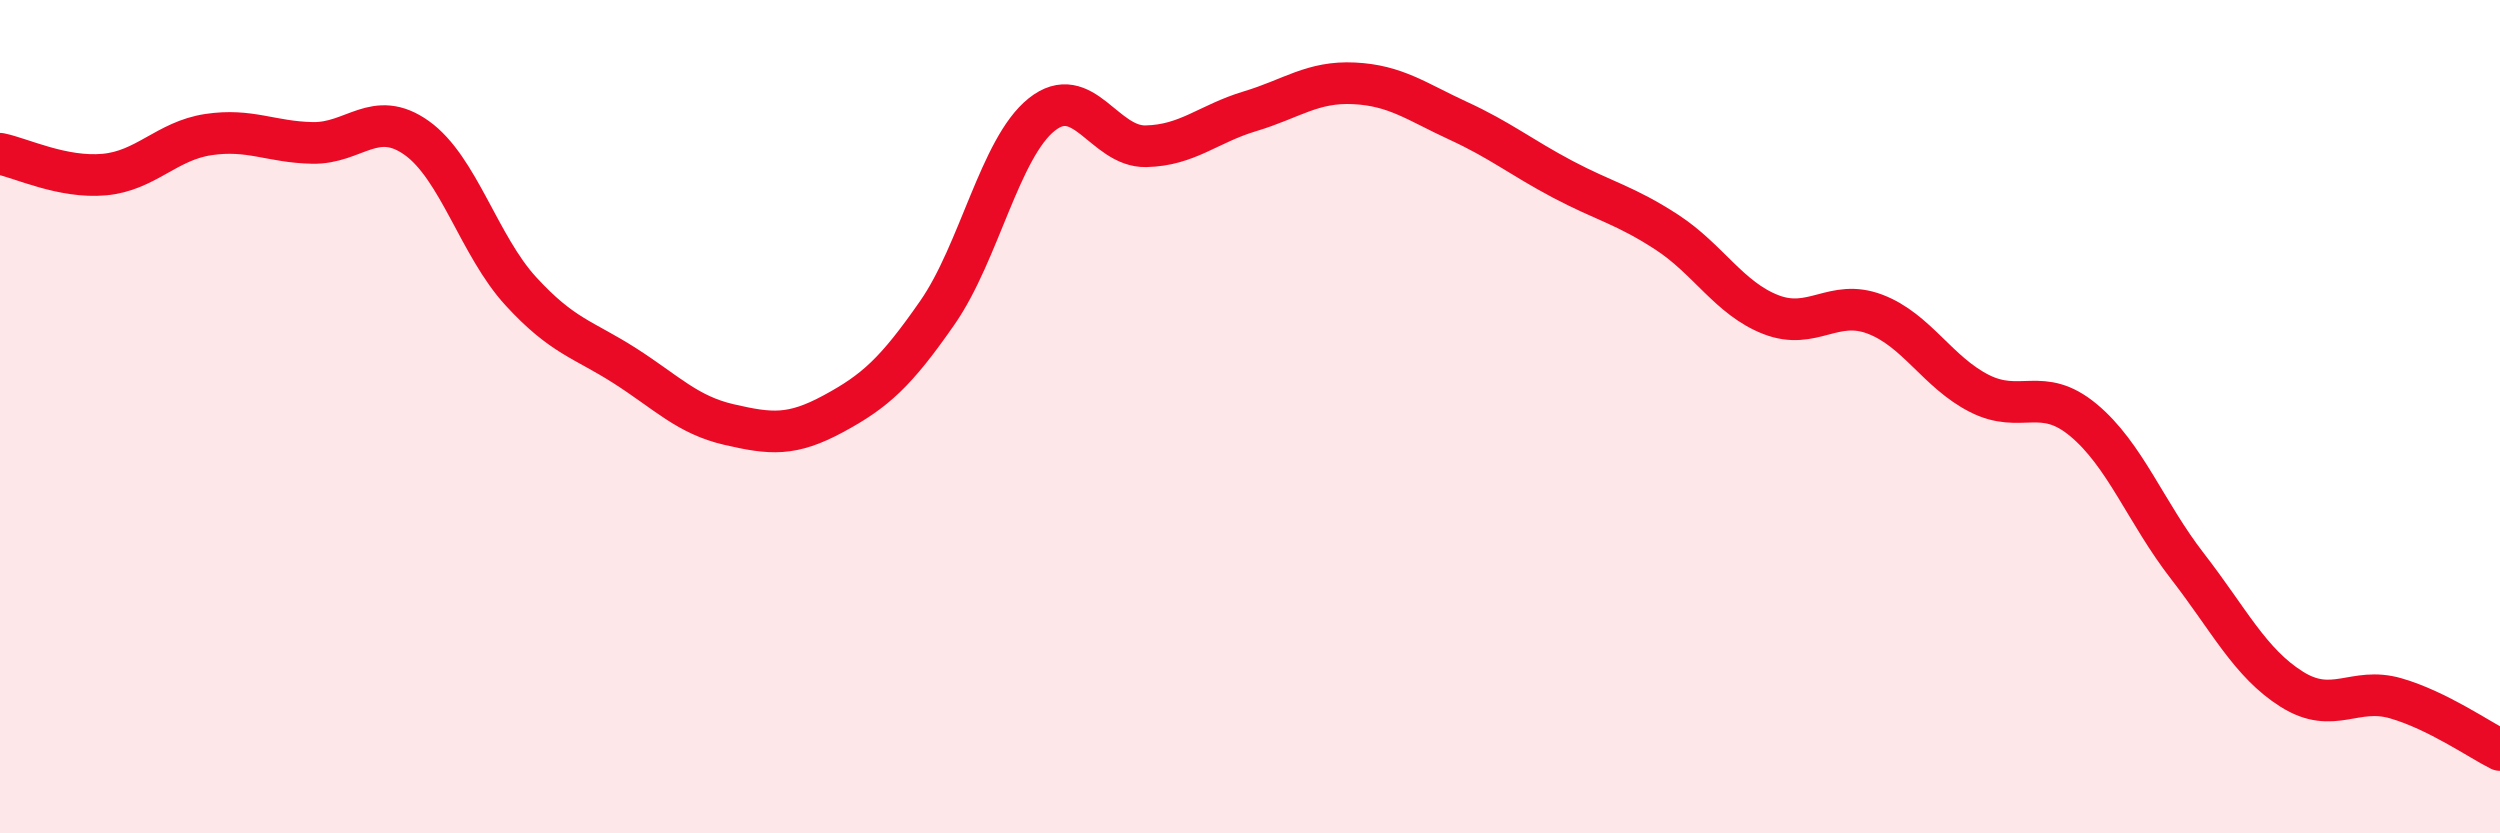 
    <svg width="60" height="20" viewBox="0 0 60 20" xmlns="http://www.w3.org/2000/svg">
      <path
        d="M 0,3.69 C 0.5,3.79 1.5,4.28 2.5,4.19 C 3.5,4.1 4,3.38 5,3.23 C 6,3.08 6.5,3.41 7.5,3.43 C 8.5,3.45 9,2.6 10,3.31 C 11,4.02 11.5,5.9 12.5,6.99 C 13.5,8.08 14,8.14 15,8.78 C 16,9.42 16.5,9.96 17.5,10.19 C 18.5,10.42 19,10.47 20,9.93 C 21,9.39 21.5,8.94 22.5,7.5 C 23.5,6.06 24,3.55 25,2.75 C 26,1.95 26.5,3.53 27.5,3.51 C 28.5,3.49 29,2.97 30,2.67 C 31,2.37 31.5,1.95 32.5,2 C 33.5,2.05 34,2.44 35,2.9 C 36,3.36 36.5,3.77 37.5,4.3 C 38.5,4.83 39,4.92 40,5.57 C 41,6.22 41.5,7.16 42.5,7.55 C 43.5,7.94 44,7.16 45,7.54 C 46,7.92 46.5,8.93 47.5,9.44 C 48.5,9.95 49,9.25 50,10.08 C 51,10.91 51.5,12.3 52.5,13.59 C 53.5,14.88 54,15.91 55,16.54 C 56,17.17 56.5,16.47 57.5,16.76 C 58.5,17.05 59.5,17.75 60,18L60 20L0 20Z"
        fill="#EB0A25"
        opacity="0.1"
        stroke-linecap="round"
        stroke-linejoin="round"
      />
      <path
        d="M 0,3.69 C 0.5,3.79 1.5,4.28 2.5,4.19 C 3.5,4.1 4,3.38 5,3.23 C 6,3.08 6.5,3.41 7.5,3.43 C 8.5,3.45 9,2.6 10,3.31 C 11,4.02 11.5,5.9 12.5,6.99 C 13.5,8.08 14,8.14 15,8.78 C 16,9.42 16.5,9.96 17.5,10.19 C 18.5,10.42 19,10.47 20,9.93 C 21,9.39 21.5,8.94 22.5,7.5 C 23.5,6.06 24,3.55 25,2.75 C 26,1.95 26.5,3.53 27.5,3.51 C 28.5,3.49 29,2.97 30,2.67 C 31,2.37 31.5,1.95 32.5,2 C 33.5,2.05 34,2.44 35,2.9 C 36,3.36 36.5,3.77 37.5,4.3 C 38.5,4.83 39,4.92 40,5.57 C 41,6.22 41.5,7.16 42.5,7.55 C 43.5,7.94 44,7.16 45,7.54 C 46,7.92 46.5,8.93 47.5,9.44 C 48.5,9.95 49,9.25 50,10.08 C 51,10.91 51.5,12.3 52.5,13.59 C 53.5,14.88 54,15.91 55,16.54 C 56,17.17 56.5,16.47 57.5,16.76 C 58.5,17.05 59.5,17.75 60,18"
        stroke="#EB0A25"
        stroke-width="1"
        fill="none"
        stroke-linecap="round"
        stroke-linejoin="round"
      />
    </svg>
  